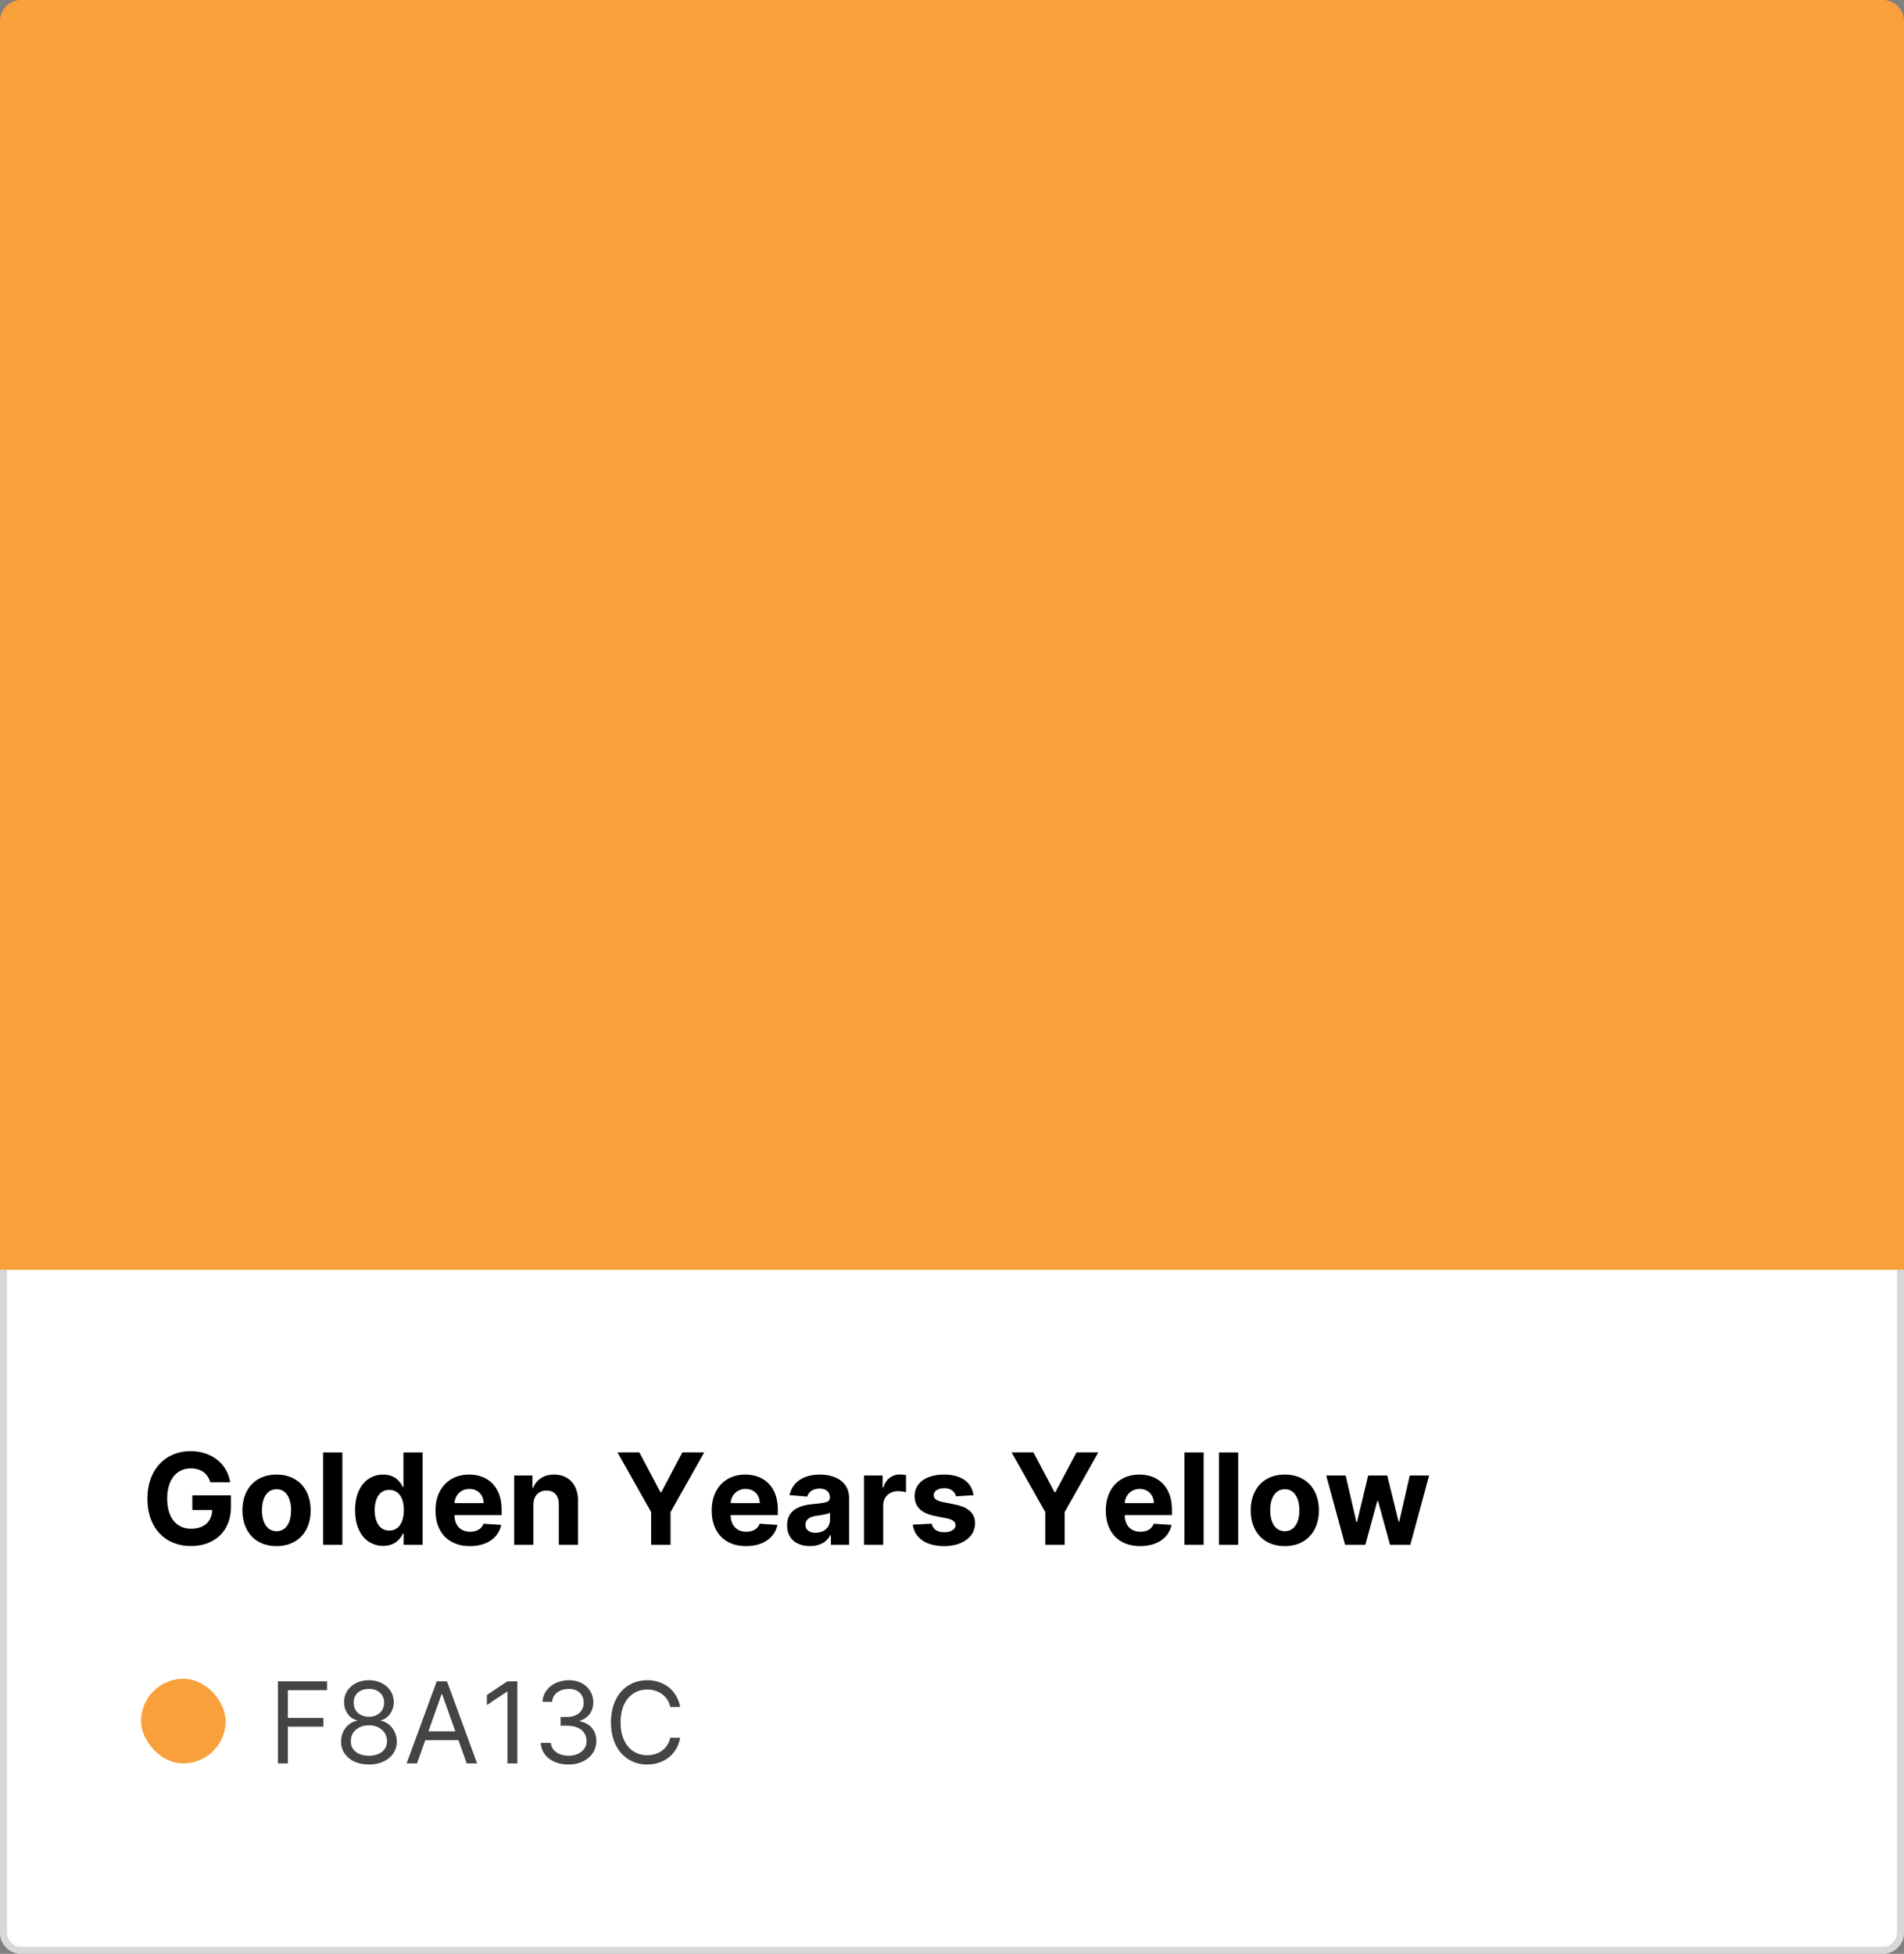 <svg viewBox="0 0 270 277" version="1.1" xmlns="http://www.w3.org/2000/svg">
  <rect x="0" y="0" width="270" height="277" fill="#808080" stroke="none"/>
  <g stroke="none" stroke-width="1" fill="none" fill-rule="evenodd">
    <path d="M269.5 179.5V274c0 .69-.28 1.315-.732 1.768a2.492 2.492 0 01-1.768.732h0H3c-.69 0-1.315-.28-1.768-.732A2.492 2.492 0 01.5 274h0v-94.5h269z" stroke="#D8D8D8" fill="#FFF"/>
    <path d="M27.089 219.179c3.304 0 5.663-2.09 5.663-5.536v-1.649h-5.478v2.084h2.813c-.039 1.624-1.145 2.653-2.985 2.653-2.078 0-3.388-1.553-3.388-4.29 0-2.722 1.361-4.263 3.362-4.263 1.425 0 2.39.735 2.742 1.963h2.813c-.358-2.59-2.64-4.41-5.6-4.41-3.458 0-6.123 2.492-6.123 6.736 0 4.142 2.493 6.712 6.18 6.712zm12.125.013c2.98 0 4.833-2.04 4.833-5.063 0-3.042-1.854-5.075-4.833-5.075-2.978 0-4.832 2.033-4.832 5.075 0 3.024 1.854 5.063 4.832 5.063zm.013-2.11c-1.374 0-2.077-1.259-2.077-2.972s.703-2.979 2.077-2.979c1.349 0 2.052 1.266 2.052 2.98 0 1.712-.703 2.971-2.052 2.971zm9.32 1.918v-13.09h-2.723V219h2.723zm5.791.16c1.585 0 2.41-.914 2.787-1.732h.115V219h2.685v-13.09h-2.717v4.921h-.083c-.364-.799-1.15-1.777-2.793-1.777-2.154 0-3.976 1.675-3.976 5.05 0 3.285 1.745 5.056 3.982 5.056zm.863-2.167c-1.336 0-2.065-1.189-2.065-2.902 0-1.7.716-2.87 2.065-2.87 1.323 0 2.065 1.118 2.065 2.87 0 1.751-.755 2.902-2.065 2.902zm11.429 2.199c2.429 0 4.065-1.183 4.449-3.004l-2.519-.167c-.274.748-.978 1.138-1.885 1.138-1.362 0-2.225-.901-2.225-2.365v-.006h6.686v-.748c0-3.337-2.02-4.986-4.615-4.986-2.889 0-4.762 2.052-4.762 5.082 0 3.113 1.848 5.056 4.871 5.056zm1.943-6.092H64.45c.058-1.118.908-2.013 2.116-2.013 1.183 0 2 .843 2.007 2.013zm7.063 5.9v-5.676c.007-1.266.761-2.007 1.86-2.007 1.093 0 1.752.716 1.745 1.917V219h2.723v-6.251c0-2.289-1.342-3.695-3.387-3.695-1.458 0-2.512.716-2.953 1.86h-.115v-1.732h-2.596V219h2.723zm19.451 0v-4.628l4.775-8.463h-3.1l-2.985 5.638h-.128l-2.985-5.638h-3.1l4.775 8.463V219h2.748zm10.707.192c2.429 0 4.065-1.183 4.449-3.004l-2.519-.167c-.274.748-.978 1.138-1.885 1.138-1.362 0-2.225-.901-2.225-2.365v-.006h6.686v-.748c0-3.337-2.02-4.986-4.615-4.986-2.889 0-4.762 2.052-4.762 5.082 0 3.113 1.848 5.056 4.871 5.056zm1.943-6.092h-4.123c.058-1.118.908-2.013 2.116-2.013 1.183 0 2 .843 2.007 2.013zm7.14 6.085c1.451 0 2.39-.632 2.87-1.547h.077V219h2.582v-6.622c0-2.34-1.981-3.324-4.167-3.324-2.353 0-3.9 1.125-4.277 2.915l2.519.204c.185-.652.767-1.131 1.745-1.131.927 0 1.457.467 1.457 1.272v.038c0 .633-.67.716-2.378.882-1.943.18-3.688.831-3.688 3.024 0 1.943 1.387 2.927 3.26 2.927zm.78-1.879c-.837 0-1.438-.39-1.438-1.138 0-.767.633-1.144 1.591-1.278.595-.083 1.566-.224 1.892-.441v1.042c0 1.029-.85 1.815-2.045 1.815zm9.588 1.694v-5.555c0-1.208.882-2.039 2.084-2.039.377 0 .895.064 1.15.147v-2.416a4.087 4.087 0 00-.856-.096c-1.1 0-2 .64-2.359 1.854h-.102v-1.713h-2.64V219h2.723zm8.655.192c2.544 0 4.366-1.298 4.372-3.235-.006-1.419-.933-2.269-2.838-2.659l-1.777-.358c-.914-.198-1.253-.511-1.246-.984-.007-.588.658-.972 1.502-.972.946 0 1.508.518 1.642 1.15l2.493-.152c-.243-1.81-1.7-2.928-4.18-2.928-2.512 0-4.168 1.163-4.161 3.055-.007 1.47.92 2.423 2.838 2.806l1.7.34c.857.172 1.246.485 1.26.977-.014.582-.646.997-1.599.997-.971 0-1.617-.415-1.783-1.214l-2.678.14c.255 1.88 1.853 3.037 4.455 3.037zm17.073-.192v-4.628l4.775-8.463h-3.1l-2.985 5.638h-.128l-2.985-5.638h-3.1l4.774 8.463V219h2.749zm10.707.192c2.429 0 4.065-1.183 4.449-3.004l-2.519-.167c-.275.748-.978 1.138-1.886 1.138-1.361 0-2.224-.901-2.224-2.365v-.006h6.686v-.748c0-3.337-2.02-4.986-4.615-4.986-2.89 0-4.762 2.052-4.762 5.082 0 3.113 1.847 5.056 4.87 5.056zm1.943-6.092H159.5c.058-1.118.908-2.013 2.116-2.013 1.182 0 2 .843 2.007 2.013zm7.063 5.9v-13.09h-2.723V219h2.723zm4.896 0v-13.09h-2.723V219h2.723zm6.61.192c2.978 0 4.832-2.04 4.832-5.063 0-3.042-1.854-5.075-4.832-5.075-2.979 0-4.833 2.033-4.833 5.075 0 3.024 1.854 5.063 4.833 5.063zm.013-2.11c-1.375 0-2.078-1.259-2.078-2.972s.703-2.979 2.078-2.979c1.348 0 2.051 1.266 2.051 2.98 0 1.712-.703 2.971-2.051 2.971zm11.41 1.918l1.687-6.175h.121l1.688 6.175h2.883l2.665-9.818h-2.748l-1.496 6.558h-.083l-1.611-6.558h-2.704l-1.585 6.596h-.09l-1.521-6.596h-2.755l2.672 9.818h2.876z" fill="#000" fill-rule="nonzero"/>
    <g transform="translate(20 231)" fill-rule="nonzero">
      <path d="M20.818 19v-5.205h5.046v-1.25h-5.046V8.614h5.568v-1.25H19.41V19h1.41zm11.5.16c2.324 0 3.943-1.359 3.955-3.25-.012-1.472-.995-2.722-2.25-2.955v-.069c1.09-.284 1.807-1.352 1.818-2.59-.011-1.773-1.5-3.091-3.523-3.091-2.045 0-3.534 1.318-3.523 3.09-.01 1.24.705 2.307 1.819 2.591v.069c-1.279.233-2.262 1.483-2.25 2.954-.012 1.892 1.608 3.25 3.954 3.25zm0-6.774c-1.273 0-2.17-.795-2.159-2-.011-1.181.852-1.954 2.16-1.954 1.283 0 2.147.773 2.158 1.954-.011 1.205-.909 2-2.159 2zm0 5.523c-1.596 0-2.58-.818-2.568-2.068-.011-1.313 1.074-2.25 2.568-2.25 1.472 0 2.557.937 2.568 2.25-.011 1.25-.994 2.068-2.568 2.068zM39.136 19l1.17-3.295h4.705L46.181 19h1.478L43.386 7.364h-1.454L37.659 19h1.477zm5.432-4.545H40.75l1.864-5.25h.09l1.864 5.25zM53.364 19V7.364h-1.41l-2.909 1.931v1.432l2.841-1.886h.069V19h1.409zm7.272.16c2.256 0 3.932-1.416 3.932-3.32 0-1.476-.875-2.55-2.34-2.795v-.09c1.175-.358 1.908-1.324 1.908-2.637 0-1.648-1.3-3.113-3.454-3.113-2.012 0-3.682 1.238-3.75 3.068h1.363c.052-1.16 1.154-1.841 2.364-1.841 1.284 0 2.114.778 2.114 1.954 0 1.228-.96 2.023-2.341 2.023H59.5v1.25h.932c1.767 0 2.75.898 2.75 2.182 0 1.233-1.074 2.068-2.568 2.068-1.347 0-2.415-.693-2.5-1.818h-1.432c.085 1.83 1.699 3.068 3.954 3.068zm11.137 0c2.34 0 4.25-1.41 4.682-3.796h-1.41c-.34 1.613-1.727 2.477-3.272 2.477-2.114 0-3.773-1.636-3.773-4.66 0-3.022 1.66-4.658 3.773-4.658 1.545 0 2.932.863 3.272 2.477h1.41c-.432-2.386-2.341-3.795-4.682-3.795-2.978 0-5.137 2.295-5.137 5.977 0 3.682 2.16 5.977 5.137 5.977z" fill="#444"/>
      <rect fill="#F8A03C" x="0" y="7" width="12" height="12" rx="6"/>
    </g>
    <path d="M3 0h264a3 3 0 013 3v177H0V3a3 3 0 013-3z" fill="#F8A03C" fill-rule="nonzero"/>
  </g>
</svg>
